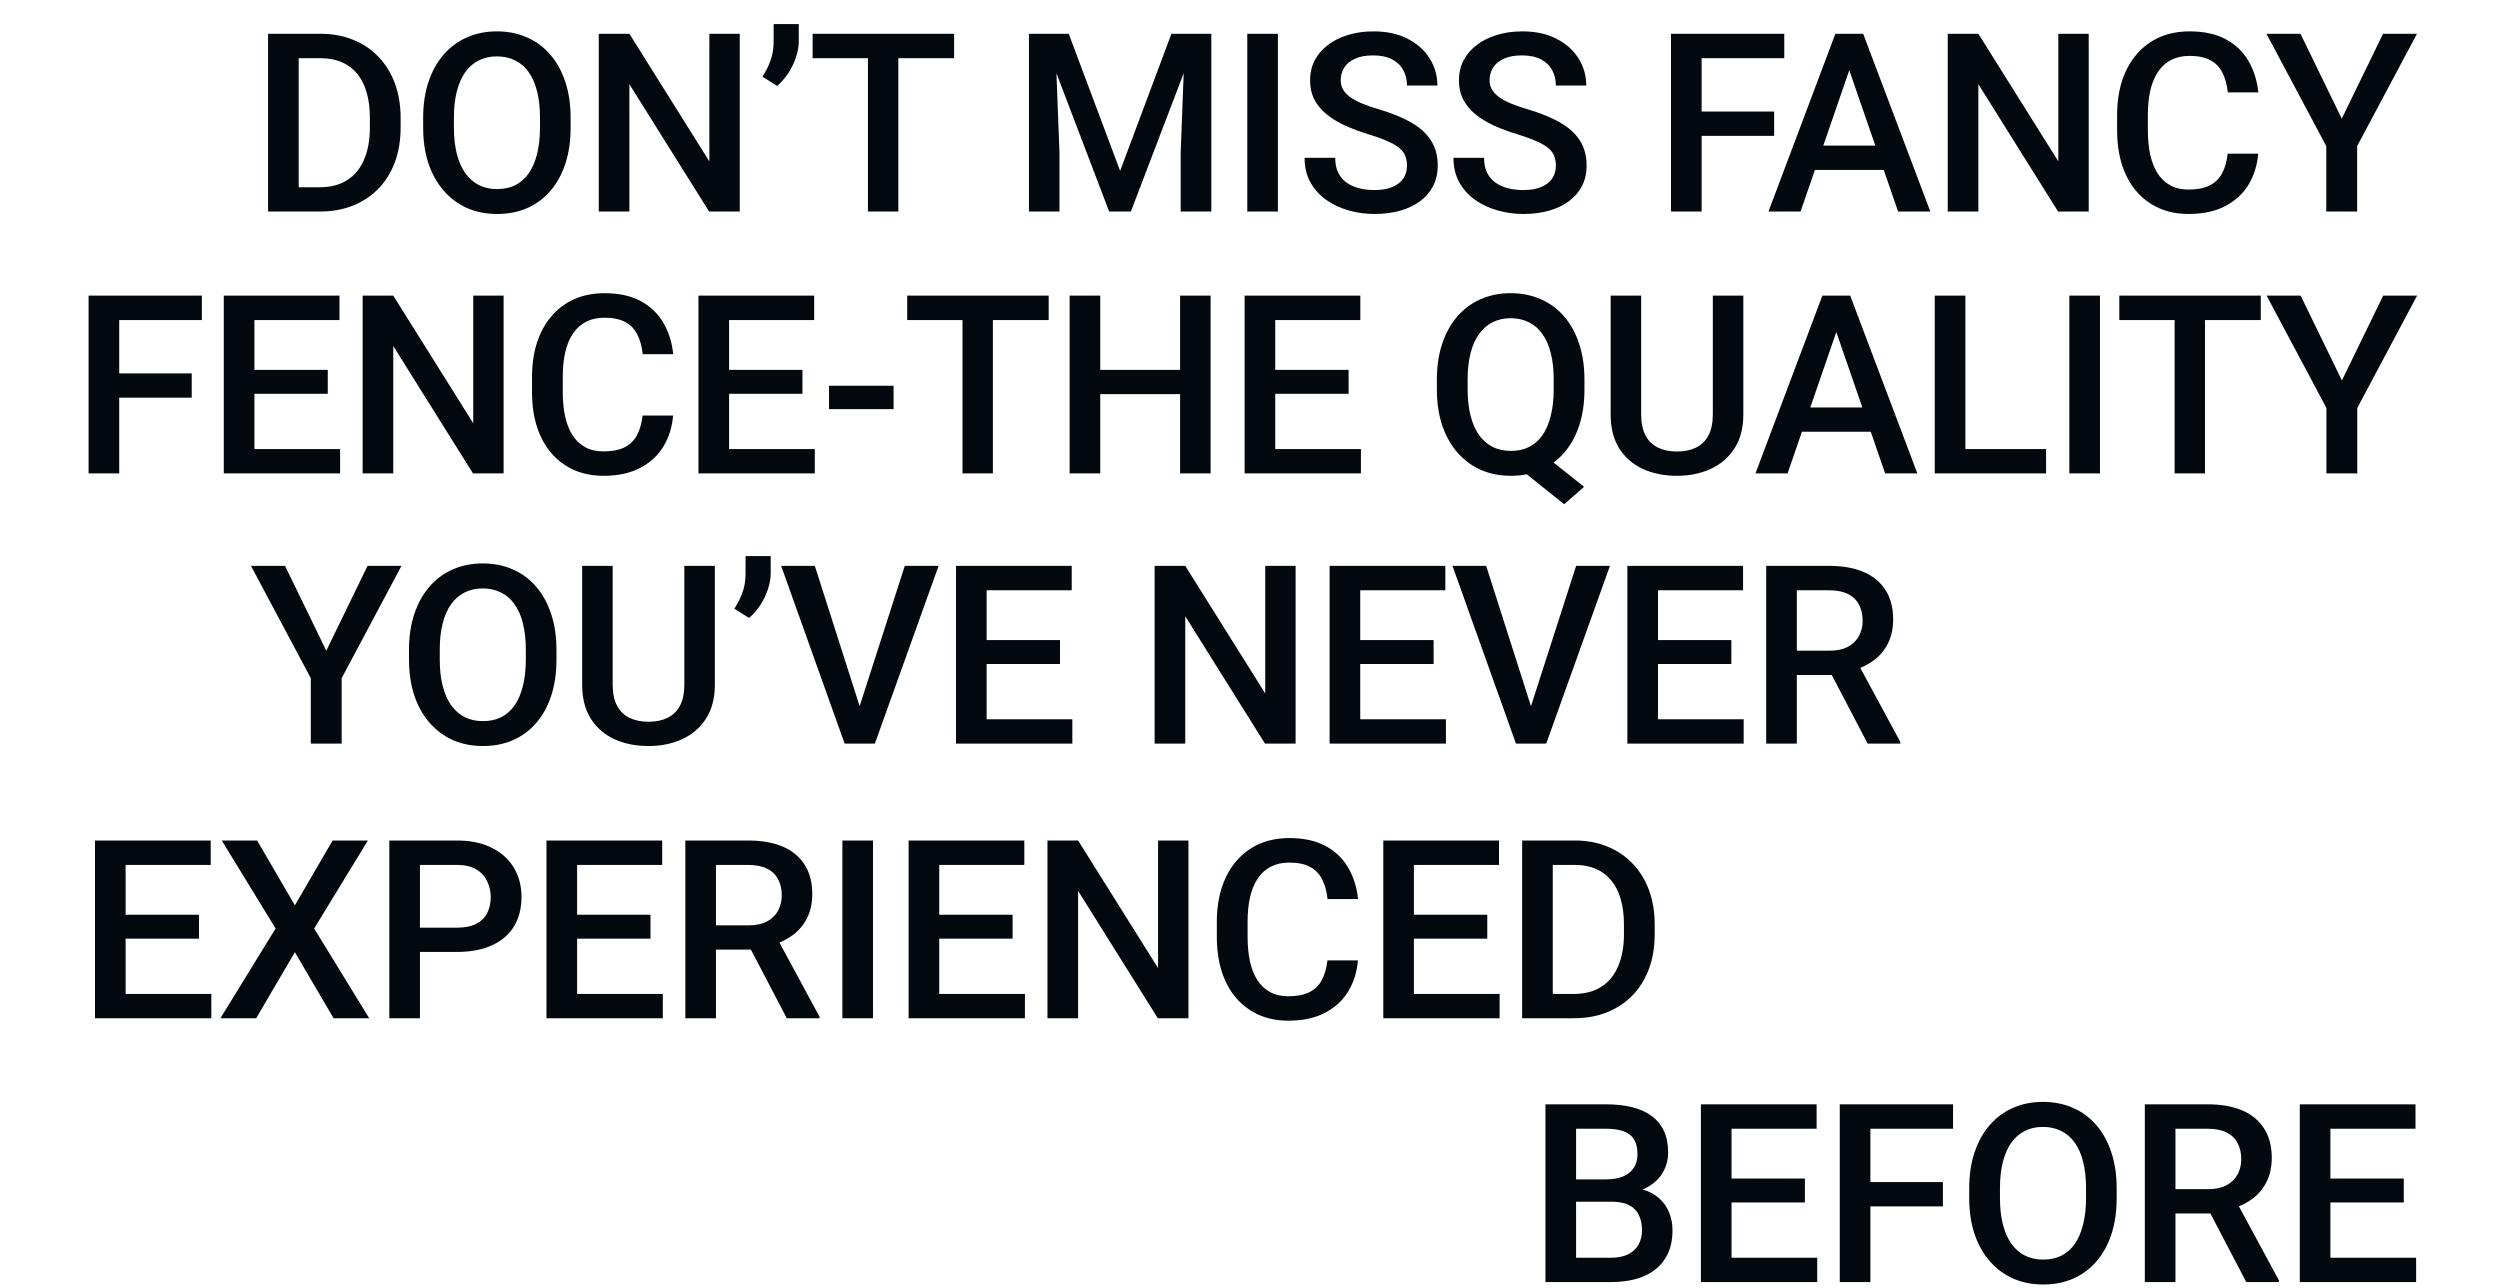 <svg width="390" height="201" viewBox="0 0 390 201" fill="none" xmlns="http://www.w3.org/2000/svg">
<path d="M251.486 187.47H244.421L244.383 183.985H250.553C251.594 183.985 252.476 183.833 253.2 183.528C253.936 183.21 254.495 182.76 254.876 182.176C255.257 181.579 255.447 180.862 255.447 180.024C255.447 179.097 255.269 178.342 254.914 177.758C254.558 177.174 254.012 176.749 253.276 176.482C252.553 176.215 251.626 176.082 250.496 176.082H245.868V200H241.089V172.273H250.496C252.019 172.273 253.378 172.419 254.571 172.711C255.777 173.003 256.799 173.46 257.637 174.083C258.488 174.692 259.129 175.466 259.56 176.406C260.005 177.345 260.227 178.462 260.227 179.757C260.227 180.9 259.954 181.947 259.408 182.899C258.862 183.839 258.056 184.607 256.99 185.204C255.923 185.8 254.596 186.156 253.01 186.27L251.486 187.47ZM251.277 200H242.917L245.069 196.21H251.277C252.356 196.21 253.257 196.033 253.981 195.677C254.704 195.309 255.244 194.808 255.599 194.173C255.968 193.525 256.152 192.77 256.152 191.907C256.152 191.005 255.993 190.225 255.676 189.564C255.358 188.892 254.857 188.377 254.171 188.022C253.486 187.654 252.591 187.47 251.486 187.47H246.116L246.154 183.985H253.143L254.228 185.299C255.752 185.35 257.002 185.686 257.98 186.308C258.97 186.93 259.706 187.736 260.189 188.727C260.671 189.717 260.912 190.783 260.912 191.926C260.912 193.69 260.525 195.169 259.751 196.363C258.989 197.556 257.891 198.464 256.456 199.086C255.022 199.695 253.295 200 251.277 200ZM283.488 196.21V200H268.768V196.21H283.488ZM270.12 172.273V200H265.34V172.273H270.12ZM281.565 183.852V187.584H268.768V183.852H281.565ZM283.393 172.273V176.082H268.768V172.273H283.393ZM291.782 172.273V200H287.002V172.273H291.782ZM303.093 184.404V188.193H290.563V184.404H303.093ZM304.674 172.273V176.082H290.563V172.273H304.674ZM330.201 185.375V186.898C330.201 188.993 329.928 190.872 329.383 192.535C328.837 194.198 328.056 195.614 327.04 196.782C326.037 197.95 324.831 198.845 323.422 199.467C322.013 200.076 320.451 200.381 318.738 200.381C317.036 200.381 315.481 200.076 314.072 199.467C312.676 198.845 311.463 197.95 310.435 196.782C309.406 195.614 308.607 194.198 308.035 192.535C307.477 190.872 307.197 188.993 307.197 186.898V185.375C307.197 183.28 307.477 181.408 308.035 179.757C308.594 178.094 309.381 176.679 310.397 175.511C311.425 174.33 312.637 173.435 314.034 172.826C315.443 172.204 316.998 171.893 318.699 171.893C320.413 171.893 321.975 172.204 323.384 172.826C324.793 173.435 326.006 174.33 327.021 175.511C328.037 176.679 328.818 178.094 329.363 179.757C329.922 181.408 330.201 183.28 330.201 185.375ZM325.422 186.898V185.337C325.422 183.788 325.269 182.423 324.965 181.243C324.673 180.049 324.235 179.053 323.651 178.253C323.079 177.44 322.375 176.831 321.537 176.425C320.699 176.006 319.753 175.796 318.699 175.796C317.646 175.796 316.706 176.006 315.881 176.425C315.056 176.831 314.351 177.44 313.767 178.253C313.196 179.053 312.758 180.049 312.453 181.243C312.149 182.423 311.996 183.788 311.996 185.337V186.898C311.996 188.447 312.149 189.818 312.453 191.012C312.758 192.205 313.202 193.214 313.786 194.04C314.383 194.852 315.094 195.468 315.919 195.887C316.744 196.293 317.684 196.496 318.738 196.496C319.804 196.496 320.75 196.293 321.575 195.887C322.4 195.468 323.098 194.852 323.67 194.04C324.241 193.214 324.673 192.205 324.965 191.012C325.269 189.818 325.422 188.447 325.422 186.898ZM334.591 172.273H344.398C346.506 172.273 348.302 172.591 349.787 173.226C351.273 173.86 352.409 174.8 353.196 176.044C353.996 177.275 354.396 178.799 354.396 180.614C354.396 181.998 354.142 183.217 353.634 184.271C353.126 185.324 352.409 186.213 351.482 186.937C350.556 187.647 349.451 188.2 348.169 188.593L346.722 189.298H337.905L337.867 185.508H344.474C345.617 185.508 346.569 185.305 347.331 184.899C348.093 184.493 348.664 183.94 349.045 183.242C349.438 182.531 349.635 181.731 349.635 180.843C349.635 179.878 349.445 179.04 349.064 178.329C348.696 177.605 348.124 177.053 347.35 176.672C346.576 176.279 345.592 176.082 344.398 176.082H339.371V200H334.591V172.273ZM350.416 200L343.903 187.546L348.911 187.527L355.519 199.752V200H350.416ZM376.915 196.21V200H362.194V196.21H376.915ZM363.546 172.273V200H358.767V172.273H363.546ZM374.991 183.852V187.584H362.194V183.852H374.991ZM376.819 172.273V176.082H362.194V172.273H376.819Z" fill="#040910"/>
<path d="M32.966 155.055V158.845H18.246V155.055H32.966ZM19.598 131.118V158.845H14.818V131.118H19.598ZM31.043 142.696V146.429H18.246V142.696H31.043ZM32.871 131.118V134.927H18.246V131.118H32.871ZM40.117 131.118L46.002 141.23L51.886 131.118H57.389L49.01 144.848L57.599 158.845H52.038L46.002 148.542L39.965 158.845H34.385L42.993 144.848L34.595 131.118H40.117ZM71.263 148.504H64.045V144.715H71.263C72.519 144.715 73.535 144.512 74.309 144.105C75.084 143.699 75.649 143.141 76.004 142.43C76.372 141.706 76.556 140.881 76.556 139.954C76.556 139.078 76.372 138.259 76.004 137.498C75.649 136.723 75.084 136.101 74.309 135.631C73.535 135.162 72.519 134.927 71.263 134.927H65.511V158.845H60.732V131.118H71.263C73.408 131.118 75.23 131.499 76.728 132.261C78.239 133.01 79.388 134.051 80.175 135.384C80.962 136.704 81.355 138.215 81.355 139.916C81.355 141.706 80.962 143.242 80.175 144.524C79.388 145.807 78.239 146.791 76.728 147.476C75.23 148.162 73.408 148.504 71.263 148.504ZM103.398 155.055V158.845H88.678V155.055H103.398ZM90.03 131.118V158.845H85.25V131.118H90.03ZM101.475 142.696V146.429H88.678V142.696H101.475ZM103.303 131.118V134.927H88.678V131.118H103.303ZM106.912 131.118H116.719C118.826 131.118 120.623 131.436 122.108 132.07C123.593 132.705 124.73 133.645 125.517 134.889C126.316 136.12 126.716 137.644 126.716 139.459C126.716 140.843 126.462 142.062 125.955 143.115C125.447 144.169 124.73 145.058 123.803 145.781C122.876 146.492 121.772 147.044 120.489 147.438L119.042 148.143H110.225L110.187 144.353H116.795C117.938 144.353 118.89 144.15 119.651 143.744C120.413 143.337 120.984 142.785 121.365 142.087C121.759 141.376 121.956 140.576 121.956 139.688C121.956 138.723 121.765 137.885 121.384 137.174C121.016 136.45 120.445 135.898 119.67 135.517C118.896 135.124 117.912 134.927 116.719 134.927H111.691V158.845H106.912V131.118ZM122.736 158.845L116.224 146.391L121.232 146.372L127.84 158.597V158.845H122.736ZM136.191 131.118V158.845H131.411V131.118H136.191ZM159.89 155.055V158.845H145.17V155.055H159.89ZM146.522 131.118V158.845H141.742V131.118H146.522ZM157.967 142.696V146.429H145.17V142.696H157.967ZM159.795 131.118V134.927H145.17V131.118H159.795ZM185.398 131.118V158.845H180.619L168.184 138.983V158.845H163.404V131.118H168.184L180.657 151.018V131.118H185.398ZM207.079 149.818H211.84C211.688 151.634 211.18 153.252 210.317 154.674C209.453 156.083 208.241 157.194 206.679 158.007C205.118 158.819 203.22 159.226 200.985 159.226C199.272 159.226 197.729 158.921 196.358 158.312C194.987 157.689 193.813 156.813 192.835 155.684C191.858 154.541 191.109 153.164 190.588 151.551C190.08 149.939 189.826 148.136 189.826 146.143V143.839C189.826 141.846 190.087 140.043 190.607 138.431C191.14 136.818 191.902 135.441 192.892 134.298C193.882 133.143 195.069 132.261 196.453 131.651C197.85 131.042 199.418 130.737 201.157 130.737C203.366 130.737 205.232 131.144 206.755 131.956C208.279 132.769 209.46 133.892 210.297 135.327C211.148 136.761 211.669 138.405 211.859 140.259H207.098C206.971 139.065 206.692 138.043 206.26 137.193C205.841 136.342 205.219 135.695 204.394 135.25C203.569 134.793 202.49 134.565 201.157 134.565C200.065 134.565 199.113 134.768 198.3 135.174C197.488 135.581 196.809 136.177 196.263 136.964C195.717 137.751 195.304 138.723 195.025 139.878C194.758 141.021 194.625 142.328 194.625 143.801V146.143C194.625 147.54 194.746 148.809 194.987 149.952C195.241 151.082 195.622 152.053 196.13 152.865C196.65 153.678 197.31 154.306 198.11 154.75C198.91 155.195 199.868 155.417 200.985 155.417C202.344 155.417 203.442 155.201 204.28 154.77C205.13 154.338 205.772 153.709 206.203 152.884C206.648 152.046 206.94 151.024 207.079 149.818ZM233.94 155.055V158.845H219.219V155.055H233.94ZM220.572 131.118V158.845H215.792V131.118H220.572ZM232.016 142.696V146.429H219.219V142.696H232.016ZM233.844 131.118V134.927H219.219V131.118H233.844ZM245.509 158.845H239.586L239.624 155.055H245.509C247.223 155.055 248.657 154.681 249.812 153.932C250.98 153.183 251.856 152.11 252.44 150.713C253.037 149.317 253.335 147.654 253.335 145.724V144.22C253.335 142.722 253.164 141.395 252.821 140.24C252.491 139.084 251.996 138.113 251.336 137.326C250.688 136.539 249.889 135.942 248.936 135.536C247.997 135.13 246.912 134.927 245.68 134.927H239.472V131.118H245.68C247.521 131.118 249.203 131.429 250.726 132.051C252.25 132.661 253.564 133.543 254.668 134.698C255.786 135.854 256.642 137.237 257.239 138.85C257.836 140.462 258.134 142.265 258.134 144.258V145.724C258.134 147.717 257.836 149.52 257.239 151.132C256.642 152.745 255.786 154.128 254.668 155.284C253.551 156.426 252.218 157.309 250.669 157.931C249.133 158.54 247.413 158.845 245.509 158.845ZM242.233 131.118V158.845H237.454V131.118H242.233Z" fill="#040910"/>
<path d="M44.465 88.273L50.902 101.508L57.338 88.273H62.632L53.301 105.793V116H48.483V105.793L39.152 88.273H44.465ZM86.808 101.375V102.898C86.808 104.993 86.535 106.872 85.989 108.535C85.443 110.198 84.662 111.614 83.647 112.782C82.644 113.95 81.438 114.845 80.028 115.467C78.619 116.076 77.058 116.381 75.344 116.381C73.643 116.381 72.088 116.076 70.678 115.467C69.282 114.845 68.07 113.95 67.041 112.782C66.013 111.614 65.213 110.198 64.642 108.535C64.083 106.872 63.804 104.993 63.804 102.898V101.375C63.804 99.28 64.083 97.408 64.642 95.757C65.2 94.094 65.987 92.679 67.003 91.511C68.031 90.33 69.244 89.435 70.64 88.826C72.049 88.204 73.605 87.893 75.306 87.893C77.02 87.893 78.581 88.204 79.99 88.826C81.4 89.435 82.612 90.33 83.628 91.511C84.643 92.679 85.424 94.094 85.97 95.757C86.528 97.408 86.808 99.28 86.808 101.375ZM82.028 102.898V101.337C82.028 99.788 81.876 98.423 81.571 97.243C81.279 96.049 80.841 95.053 80.257 94.253C79.686 93.44 78.981 92.831 78.143 92.425C77.305 92.006 76.359 91.796 75.306 91.796C74.252 91.796 73.313 92.006 72.487 92.425C71.662 92.831 70.958 93.44 70.374 94.253C69.802 95.053 69.364 96.049 69.06 97.243C68.755 98.423 68.603 99.788 68.603 101.337V102.898C68.603 104.447 68.755 105.818 69.06 107.012C69.364 108.205 69.809 109.214 70.393 110.04C70.989 110.852 71.7 111.468 72.525 111.887C73.351 112.293 74.29 112.496 75.344 112.496C76.41 112.496 77.356 112.293 78.181 111.887C79.007 111.468 79.705 110.852 80.276 110.04C80.847 109.214 81.279 108.205 81.571 107.012C81.876 105.818 82.028 104.447 82.028 102.898ZM106.756 88.273H111.516V106.802C111.516 108.91 111.059 110.674 110.145 112.096C109.231 113.518 107.987 114.591 106.413 115.314C104.851 116.025 103.106 116.381 101.176 116.381C99.183 116.381 97.406 116.025 95.844 115.314C94.282 114.591 93.051 113.518 92.15 112.096C91.261 110.674 90.817 108.91 90.817 106.802V88.273H95.577V106.802C95.577 108.135 95.806 109.233 96.263 110.097C96.72 110.947 97.368 111.576 98.205 111.982C99.043 112.388 100.033 112.591 101.176 112.591C102.319 112.591 103.303 112.388 104.128 111.982C104.966 111.576 105.613 110.947 106.07 110.097C106.527 109.233 106.756 108.135 106.756 106.802V88.273ZM120.229 86.75V89.435C120.229 90.235 120.083 91.066 119.791 91.93C119.512 92.78 119.118 93.599 118.61 94.386C118.102 95.161 117.518 95.834 116.858 96.405L114.554 94.957C115.075 94.17 115.494 93.339 115.811 92.463C116.141 91.574 116.306 90.578 116.306 89.473V86.75H120.229ZM133.855 110.935L141.148 88.273H146.423L136.482 116H132.921L133.855 110.935ZM127.113 88.273L134.35 110.935L135.34 116H131.76L121.857 88.273H127.113ZM167.285 112.21V116H152.565V112.21H167.285ZM153.917 88.273V116H149.137V88.273H153.917ZM165.362 99.852V103.584H152.565V99.852H165.362ZM167.19 88.273V92.082H152.565V88.273H167.19ZM202.115 88.273V116H197.335L184.9 96.138V116H180.121V88.273H184.9L197.374 108.173V88.273H202.115ZM225.567 112.21V116H210.847V112.21H225.567ZM212.199 88.273V116H207.419V88.273H212.199ZM223.644 99.852V103.584H210.847V99.852H223.644ZM225.472 88.273V92.082H210.847V88.273H225.472ZM238.583 110.935L245.877 88.273H251.152L241.211 116H237.65L238.583 110.935ZM231.842 88.273L239.078 110.935L240.069 116H236.489L226.586 88.273H231.842ZM272.014 112.21V116H257.293V112.21H272.014ZM258.645 88.273V116H253.866V88.273H258.645ZM270.09 99.852V103.584H257.293V99.852H270.09ZM271.918 88.273V92.082H257.293V88.273H271.918ZM275.527 88.273H285.335C287.442 88.273 289.238 88.591 290.724 89.226C292.209 89.86 293.345 90.8 294.132 92.044C294.932 93.275 295.332 94.799 295.332 96.614C295.332 97.998 295.078 99.217 294.57 100.271C294.063 101.324 293.345 102.213 292.419 102.937C291.492 103.647 290.387 104.2 289.105 104.593L287.658 105.298H278.841L278.803 101.508H285.411C286.553 101.508 287.505 101.305 288.267 100.899C289.029 100.493 289.6 99.94 289.981 99.242C290.375 98.531 290.571 97.731 290.571 96.843C290.571 95.878 290.381 95.04 290 94.329C289.632 93.606 289.061 93.053 288.286 92.672C287.512 92.279 286.528 92.082 285.335 92.082H280.307V116H275.527V88.273ZM291.352 116L284.839 103.546L289.848 103.527L296.456 115.752V116H291.352Z" fill="#040910"/>
<path d="M49.873 33H43.951L43.989 29.21H49.873C51.587 29.21 53.022 28.836 54.177 28.087C55.345 27.338 56.221 26.265 56.805 24.869C57.402 23.472 57.7 21.809 57.7 19.879V18.375C57.7 16.877 57.529 15.55 57.186 14.395C56.856 13.24 56.361 12.269 55.701 11.481C55.053 10.694 54.253 10.098 53.301 9.691C52.362 9.285 51.276 9.082 50.045 9.082H43.837V5.273H50.045C51.886 5.273 53.568 5.584 55.091 6.207C56.615 6.816 57.929 7.698 59.033 8.854C60.15 10.009 61.007 11.393 61.604 13.005C62.201 14.617 62.499 16.42 62.499 18.413V19.879C62.499 21.873 62.201 23.675 61.604 25.288C61.007 26.9 60.15 28.284 59.033 29.439C57.916 30.581 56.583 31.464 55.034 32.086C53.498 32.695 51.778 33 49.873 33ZM46.598 5.273V33H41.818V5.273H46.598ZM89.017 18.375V19.898C89.017 21.993 88.744 23.872 88.198 25.535C87.652 27.198 86.871 28.614 85.856 29.782C84.853 30.95 83.647 31.845 82.237 32.467C80.828 33.076 79.267 33.381 77.553 33.381C75.852 33.381 74.296 33.076 72.887 32.467C71.491 31.845 70.278 30.95 69.25 29.782C68.222 28.614 67.422 27.198 66.851 25.535C66.292 23.872 66.013 21.993 66.013 19.898V18.375C66.013 16.28 66.292 14.408 66.851 12.757C67.409 11.094 68.196 9.679 69.212 8.511C70.24 7.33 71.453 6.435 72.849 5.826C74.258 5.204 75.814 4.893 77.515 4.893C79.229 4.893 80.79 5.204 82.199 5.826C83.609 6.435 84.821 7.33 85.837 8.511C86.852 9.679 87.633 11.094 88.179 12.757C88.737 14.408 89.017 16.28 89.017 18.375ZM84.237 19.898V18.337C84.237 16.788 84.085 15.423 83.78 14.243C83.488 13.049 83.05 12.053 82.466 11.253C81.895 10.44 81.19 9.831 80.352 9.425C79.514 9.006 78.569 8.796 77.515 8.796C76.461 8.796 75.522 9.006 74.696 9.425C73.871 9.831 73.167 10.44 72.583 11.253C72.011 12.053 71.573 13.049 71.269 14.243C70.964 15.423 70.812 16.788 70.812 18.337V19.898C70.812 21.447 70.964 22.818 71.269 24.012C71.573 25.205 72.018 26.214 72.602 27.04C73.198 27.852 73.909 28.468 74.734 28.887C75.56 29.293 76.499 29.496 77.553 29.496C78.619 29.496 79.565 29.293 80.39 28.887C81.216 28.468 81.914 27.852 82.485 27.04C83.056 26.214 83.488 25.205 83.78 24.012C84.085 22.818 84.237 21.447 84.237 19.898ZM115.401 5.273V33H110.621L98.186 13.138V33H93.406V5.273H98.186L110.659 25.173V5.273H115.401ZM124.609 3.75V6.435C124.609 7.235 124.463 8.066 124.171 8.93C123.892 9.78 123.498 10.599 122.99 11.386C122.482 12.161 121.898 12.834 121.238 13.405L118.934 11.957C119.455 11.17 119.873 10.339 120.191 9.463C120.521 8.574 120.686 7.578 120.686 6.473V3.75H124.609ZM140.139 5.273V33H135.397V5.273H140.139ZM148.841 5.273V9.082H126.771V5.273H148.841ZM162.458 5.273H166.723L174.741 26.659L182.739 5.273H187.004L176.416 33H173.027L162.458 5.273ZM160.515 5.273H164.572L165.276 23.783V33H160.515V5.273ZM184.89 5.273H188.966V33H184.186V23.783L184.89 5.273ZM199.354 5.273V33H194.574V5.273H199.354ZM219.492 25.859C219.492 25.288 219.403 24.78 219.226 24.335C219.061 23.891 218.762 23.485 218.331 23.117C217.899 22.748 217.29 22.393 216.503 22.05C215.728 21.695 214.738 21.333 213.532 20.965C212.212 20.559 210.993 20.108 209.876 19.613C208.771 19.105 207.806 18.521 206.981 17.861C206.156 17.188 205.515 16.42 205.058 15.557C204.601 14.681 204.372 13.671 204.372 12.529C204.372 11.399 204.607 10.371 205.077 9.444C205.559 8.517 206.238 7.717 207.114 7.044C208.003 6.359 209.05 5.832 210.256 5.464C211.463 5.083 212.796 4.893 214.255 4.893C216.312 4.893 218.083 5.273 219.568 6.035C221.067 6.797 222.215 7.819 223.015 9.101C223.828 10.383 224.234 11.799 224.234 13.348H219.492C219.492 12.434 219.296 11.627 218.902 10.929C218.521 10.218 217.937 9.66 217.15 9.253C216.376 8.847 215.392 8.644 214.198 8.644C213.068 8.644 212.129 8.815 211.38 9.158C210.631 9.501 210.072 9.964 209.704 10.548C209.336 11.132 209.152 11.793 209.152 12.529C209.152 13.049 209.273 13.525 209.514 13.957C209.755 14.376 210.123 14.77 210.618 15.138C211.113 15.493 211.735 15.83 212.484 16.147C213.234 16.464 214.116 16.769 215.131 17.061C216.668 17.518 218.007 18.026 219.15 18.584C220.292 19.13 221.244 19.752 222.006 20.451C222.768 21.149 223.339 21.942 223.72 22.831C224.101 23.707 224.291 24.704 224.291 25.821C224.291 26.989 224.056 28.043 223.587 28.982C223.117 29.909 222.444 30.702 221.568 31.362C220.705 32.01 219.664 32.511 218.445 32.867C217.239 33.209 215.893 33.381 214.408 33.381C213.075 33.381 211.761 33.203 210.466 32.848C209.184 32.492 208.016 31.953 206.962 31.229C205.908 30.493 205.07 29.579 204.448 28.487C203.826 27.382 203.515 26.094 203.515 24.621H208.295C208.295 25.523 208.447 26.291 208.752 26.925C209.069 27.56 209.507 28.081 210.066 28.487C210.625 28.88 211.272 29.172 212.008 29.363C212.757 29.553 213.557 29.648 214.408 29.648C215.525 29.648 216.458 29.49 217.207 29.172C217.969 28.855 218.54 28.411 218.921 27.839C219.302 27.268 219.492 26.608 219.492 25.859ZM242.716 25.859C242.716 25.288 242.627 24.78 242.449 24.335C242.284 23.891 241.986 23.485 241.554 23.117C241.122 22.748 240.513 22.393 239.726 22.05C238.951 21.695 237.961 21.333 236.755 20.965C235.435 20.559 234.216 20.108 233.099 19.613C231.994 19.105 231.03 18.521 230.204 17.861C229.379 17.188 228.738 16.42 228.281 15.557C227.824 14.681 227.595 13.671 227.595 12.529C227.595 11.399 227.83 10.371 228.3 9.444C228.782 8.517 229.462 7.717 230.338 7.044C231.226 6.359 232.274 5.832 233.48 5.464C234.686 5.083 236.019 4.893 237.479 4.893C239.535 4.893 241.306 5.273 242.792 6.035C244.29 6.797 245.439 7.819 246.239 9.101C247.051 10.383 247.457 11.799 247.457 13.348H242.716C242.716 12.434 242.519 11.627 242.125 10.929C241.744 10.218 241.16 9.66 240.373 9.253C239.599 8.847 238.615 8.644 237.422 8.644C236.292 8.644 235.352 8.815 234.603 9.158C233.854 9.501 233.296 9.964 232.928 10.548C232.559 11.132 232.375 11.793 232.375 12.529C232.375 13.049 232.496 13.525 232.737 13.957C232.978 14.376 233.346 14.77 233.842 15.138C234.337 15.493 234.959 15.83 235.708 16.147C236.457 16.464 237.339 16.769 238.355 17.061C239.891 17.518 241.23 18.026 242.373 18.584C243.515 19.13 244.468 19.752 245.229 20.451C245.991 21.149 246.562 21.942 246.943 22.831C247.324 23.707 247.514 24.704 247.514 25.821C247.514 26.989 247.28 28.043 246.81 28.982C246.34 29.909 245.667 30.702 244.791 31.362C243.928 32.01 242.887 32.511 241.668 32.867C240.462 33.209 239.116 33.381 237.631 33.381C236.298 33.381 234.984 33.203 233.689 32.848C232.407 32.492 231.239 31.953 230.185 31.229C229.132 30.493 228.294 29.579 227.672 28.487C227.05 27.382 226.739 26.094 226.739 24.621H231.518C231.518 25.523 231.671 26.291 231.975 26.925C232.293 27.56 232.731 28.081 233.289 28.487C233.848 28.88 234.495 29.172 235.232 29.363C235.981 29.553 236.781 29.648 237.631 29.648C238.748 29.648 239.681 29.49 240.43 29.172C241.192 28.855 241.763 28.411 242.144 27.839C242.525 27.268 242.716 26.608 242.716 25.859ZM265.454 5.273V33H260.674V5.273H265.454ZM276.765 17.404V21.193H264.235V17.404H276.765ZM278.346 5.273V9.082H264.235V5.273H278.346ZM289.172 8.968L280.888 33H275.88L286.316 5.273H289.515L289.172 8.968ZM296.104 33L287.801 8.968L287.439 5.273H290.657L301.131 33H296.104ZM295.704 22.717V26.506H280.622V22.717H295.704ZM325.84 5.273V33H321.06L308.625 13.138V33H303.845V5.273H308.625L321.098 25.173V5.273H325.84ZM347.52 23.974H352.281C352.129 25.789 351.621 27.408 350.758 28.83C349.895 30.239 348.682 31.35 347.121 32.162C345.559 32.975 343.661 33.381 341.427 33.381C339.713 33.381 338.17 33.076 336.799 32.467C335.428 31.845 334.254 30.969 333.276 29.839C332.299 28.696 331.55 27.319 331.029 25.706C330.521 24.094 330.268 22.291 330.268 20.298V17.994C330.268 16.001 330.528 14.198 331.048 12.586C331.582 10.974 332.343 9.596 333.333 8.454C334.324 7.298 335.511 6.416 336.895 5.807C338.291 5.197 339.859 4.893 341.598 4.893C343.807 4.893 345.673 5.299 347.197 6.111C348.72 6.924 349.901 8.047 350.739 9.482C351.589 10.916 352.11 12.56 352.3 14.414H347.54C347.413 13.221 347.133 12.199 346.702 11.348C346.283 10.498 345.661 9.85 344.835 9.406C344.01 8.949 342.931 8.72 341.598 8.72C340.506 8.72 339.554 8.923 338.742 9.33C337.929 9.736 337.25 10.332 336.704 11.12C336.158 11.907 335.746 12.878 335.466 14.033C335.2 15.176 335.066 16.483 335.066 17.956V20.298C335.066 21.695 335.187 22.964 335.428 24.107C335.682 25.237 336.063 26.208 336.571 27.02C337.091 27.833 337.751 28.461 338.551 28.906C339.351 29.35 340.31 29.572 341.427 29.572C342.785 29.572 343.883 29.356 344.721 28.925C345.572 28.493 346.213 27.865 346.645 27.04C347.089 26.202 347.381 25.18 347.52 23.974ZM358.88 5.273L365.316 18.508L371.753 5.273H377.047L367.716 22.793V33H362.898V22.793L353.567 5.273H358.88Z" fill="#040910"/>
<path d="M18.598 46.118V73.845H13.818V46.118H18.598ZM29.91 58.248V62.038H17.379V58.248H29.91ZM31.49 46.118V49.927H17.379V46.118H31.49ZM53.057 70.055V73.845H38.337V70.055H53.057ZM39.689 46.118V73.845H34.909V46.118H39.689ZM51.133 57.696V61.429H38.337V57.696H51.133ZM52.962 46.118V49.927H38.337V46.118H52.962ZM78.565 46.118V73.845H73.785L61.35 53.983V73.845H56.571V46.118H61.35L73.823 66.018V46.118H78.565ZM100.246 64.818H105.007C104.854 66.634 104.347 68.252 103.483 69.674C102.62 71.084 101.408 72.194 99.846 73.007C98.285 73.819 96.387 74.226 94.152 74.226C92.438 74.226 90.896 73.921 89.525 73.311C88.154 72.689 86.979 71.814 86.002 70.684C85.024 69.541 84.275 68.164 83.755 66.551C83.247 64.939 82.993 63.136 82.993 61.143V58.839C82.993 56.846 83.253 55.043 83.774 53.431C84.307 51.818 85.069 50.441 86.059 49.298C87.049 48.143 88.236 47.261 89.62 46.651C91.016 46.042 92.584 45.737 94.324 45.737C96.533 45.737 98.399 46.144 99.922 46.956C101.446 47.769 102.626 48.892 103.464 50.327C104.315 51.761 104.835 53.405 105.026 55.259H100.265C100.138 54.065 99.859 53.044 99.427 52.193C99.008 51.342 98.386 50.695 97.561 50.251C96.736 49.794 95.657 49.565 94.324 49.565C93.232 49.565 92.28 49.768 91.467 50.174C90.655 50.581 89.975 51.177 89.43 51.964C88.884 52.752 88.471 53.723 88.192 54.878C87.925 56.02 87.792 57.328 87.792 58.801V61.143C87.792 62.54 87.912 63.809 88.154 64.952C88.408 66.082 88.788 67.053 89.296 67.865C89.817 68.678 90.477 69.306 91.277 69.751C92.077 70.195 93.035 70.417 94.152 70.417C95.511 70.417 96.609 70.201 97.447 69.769C98.297 69.338 98.938 68.71 99.37 67.884C99.814 67.046 100.106 66.024 100.246 64.818ZM127.107 70.055V73.845H112.386V70.055H127.107ZM113.738 46.118V73.845H108.959V46.118H113.738ZM125.183 57.696V61.429H112.386V57.696H125.183ZM127.011 46.118V49.927H112.386V46.118H127.011ZM139.399 60.172V63.828H129.325V60.172H139.399ZM154.891 46.118V73.845H150.149V46.118H154.891ZM163.594 46.118V49.927H141.523V46.118H163.594ZM185.179 57.696V61.486H170.459V57.696H185.179ZM171.64 46.118V73.845H166.86V46.118H171.64ZM188.854 46.118V73.845H184.094V46.118H188.854ZM212.306 70.055V73.845H197.586V70.055H212.306ZM198.938 46.118V73.845H194.158V46.118H198.938ZM210.383 57.696V61.429H197.586V57.696H210.383ZM212.211 46.118V49.927H197.586V46.118H212.211ZM239.824 70.15L247.118 75.939L244.014 78.663L236.853 72.931L239.824 70.15ZM247.175 59.22V60.743C247.175 62.838 246.902 64.717 246.356 66.38C245.81 68.043 245.029 69.459 244.014 70.626C242.998 71.794 241.786 72.689 240.376 73.311C238.967 73.921 237.406 74.226 235.692 74.226C233.991 74.226 232.435 73.921 231.026 73.311C229.63 72.689 228.417 71.794 227.389 70.626C226.361 69.459 225.561 68.043 224.99 66.38C224.431 64.717 224.152 62.838 224.152 60.743V59.22C224.152 57.125 224.431 55.252 224.99 53.602C225.548 51.939 226.335 50.523 227.351 49.355C228.379 48.175 229.592 47.28 230.988 46.67C232.397 46.048 233.953 45.737 235.654 45.737C237.368 45.737 238.929 46.048 240.338 46.67C241.76 47.28 242.979 48.175 243.995 49.355C245.01 50.523 245.791 51.939 246.337 53.602C246.895 55.252 247.175 57.125 247.175 59.22ZM242.376 60.743V59.182C242.376 57.633 242.224 56.268 241.919 55.087C241.627 53.894 241.189 52.898 240.605 52.098C240.034 51.285 239.329 50.676 238.491 50.27C237.666 49.851 236.72 49.641 235.654 49.641C234.613 49.641 233.68 49.851 232.854 50.27C232.029 50.676 231.325 51.285 230.741 52.098C230.157 52.898 229.712 53.894 229.408 55.087C229.103 56.268 228.951 57.633 228.951 59.182V60.743C228.951 62.292 229.103 63.663 229.408 64.856C229.712 66.05 230.157 67.059 230.741 67.884C231.337 68.697 232.048 69.312 232.873 69.731C233.711 70.138 234.651 70.341 235.692 70.341C236.758 70.341 237.704 70.138 238.529 69.731C239.354 69.312 240.053 68.697 240.624 67.884C241.195 67.059 241.627 66.05 241.919 64.856C242.224 63.663 242.376 62.292 242.376 60.743ZM267.199 46.118H271.96V64.647C271.96 66.754 271.502 68.519 270.588 69.941C269.674 71.363 268.43 72.436 266.856 73.159C265.294 73.87 263.549 74.226 261.619 74.226C259.626 74.226 257.849 73.87 256.287 73.159C254.726 72.436 253.494 71.363 252.593 69.941C251.704 68.519 251.26 66.754 251.26 64.647V46.118H256.021V64.647C256.021 65.98 256.249 67.078 256.706 67.941C257.163 68.792 257.811 69.42 258.648 69.827C259.486 70.233 260.477 70.436 261.619 70.436C262.762 70.436 263.746 70.233 264.571 69.827C265.409 69.42 266.056 68.792 266.513 67.941C266.97 67.078 267.199 65.98 267.199 64.647V46.118ZM287.147 49.812L278.863 73.845H273.855L284.29 46.118H287.489L287.147 49.812ZM294.078 73.845L285.776 49.812L285.414 46.118H288.632L299.106 73.845H294.078ZM293.678 63.562V67.351H278.596V63.562H293.678ZM319.187 70.055V73.845H305.266V70.055H319.187ZM306.599 46.118V73.845H301.82V46.118H306.599ZM327.595 46.118V73.845H322.815V46.118H327.595ZM343.982 46.118V73.845H339.24V46.118H343.982ZM352.684 46.118V49.927H330.613V46.118H352.684ZM358.902 46.118L365.339 59.353L371.775 46.118H377.069L367.738 63.638V73.845H362.92V63.638L353.589 46.118H358.902Z" fill="#040910"/>
</svg>
